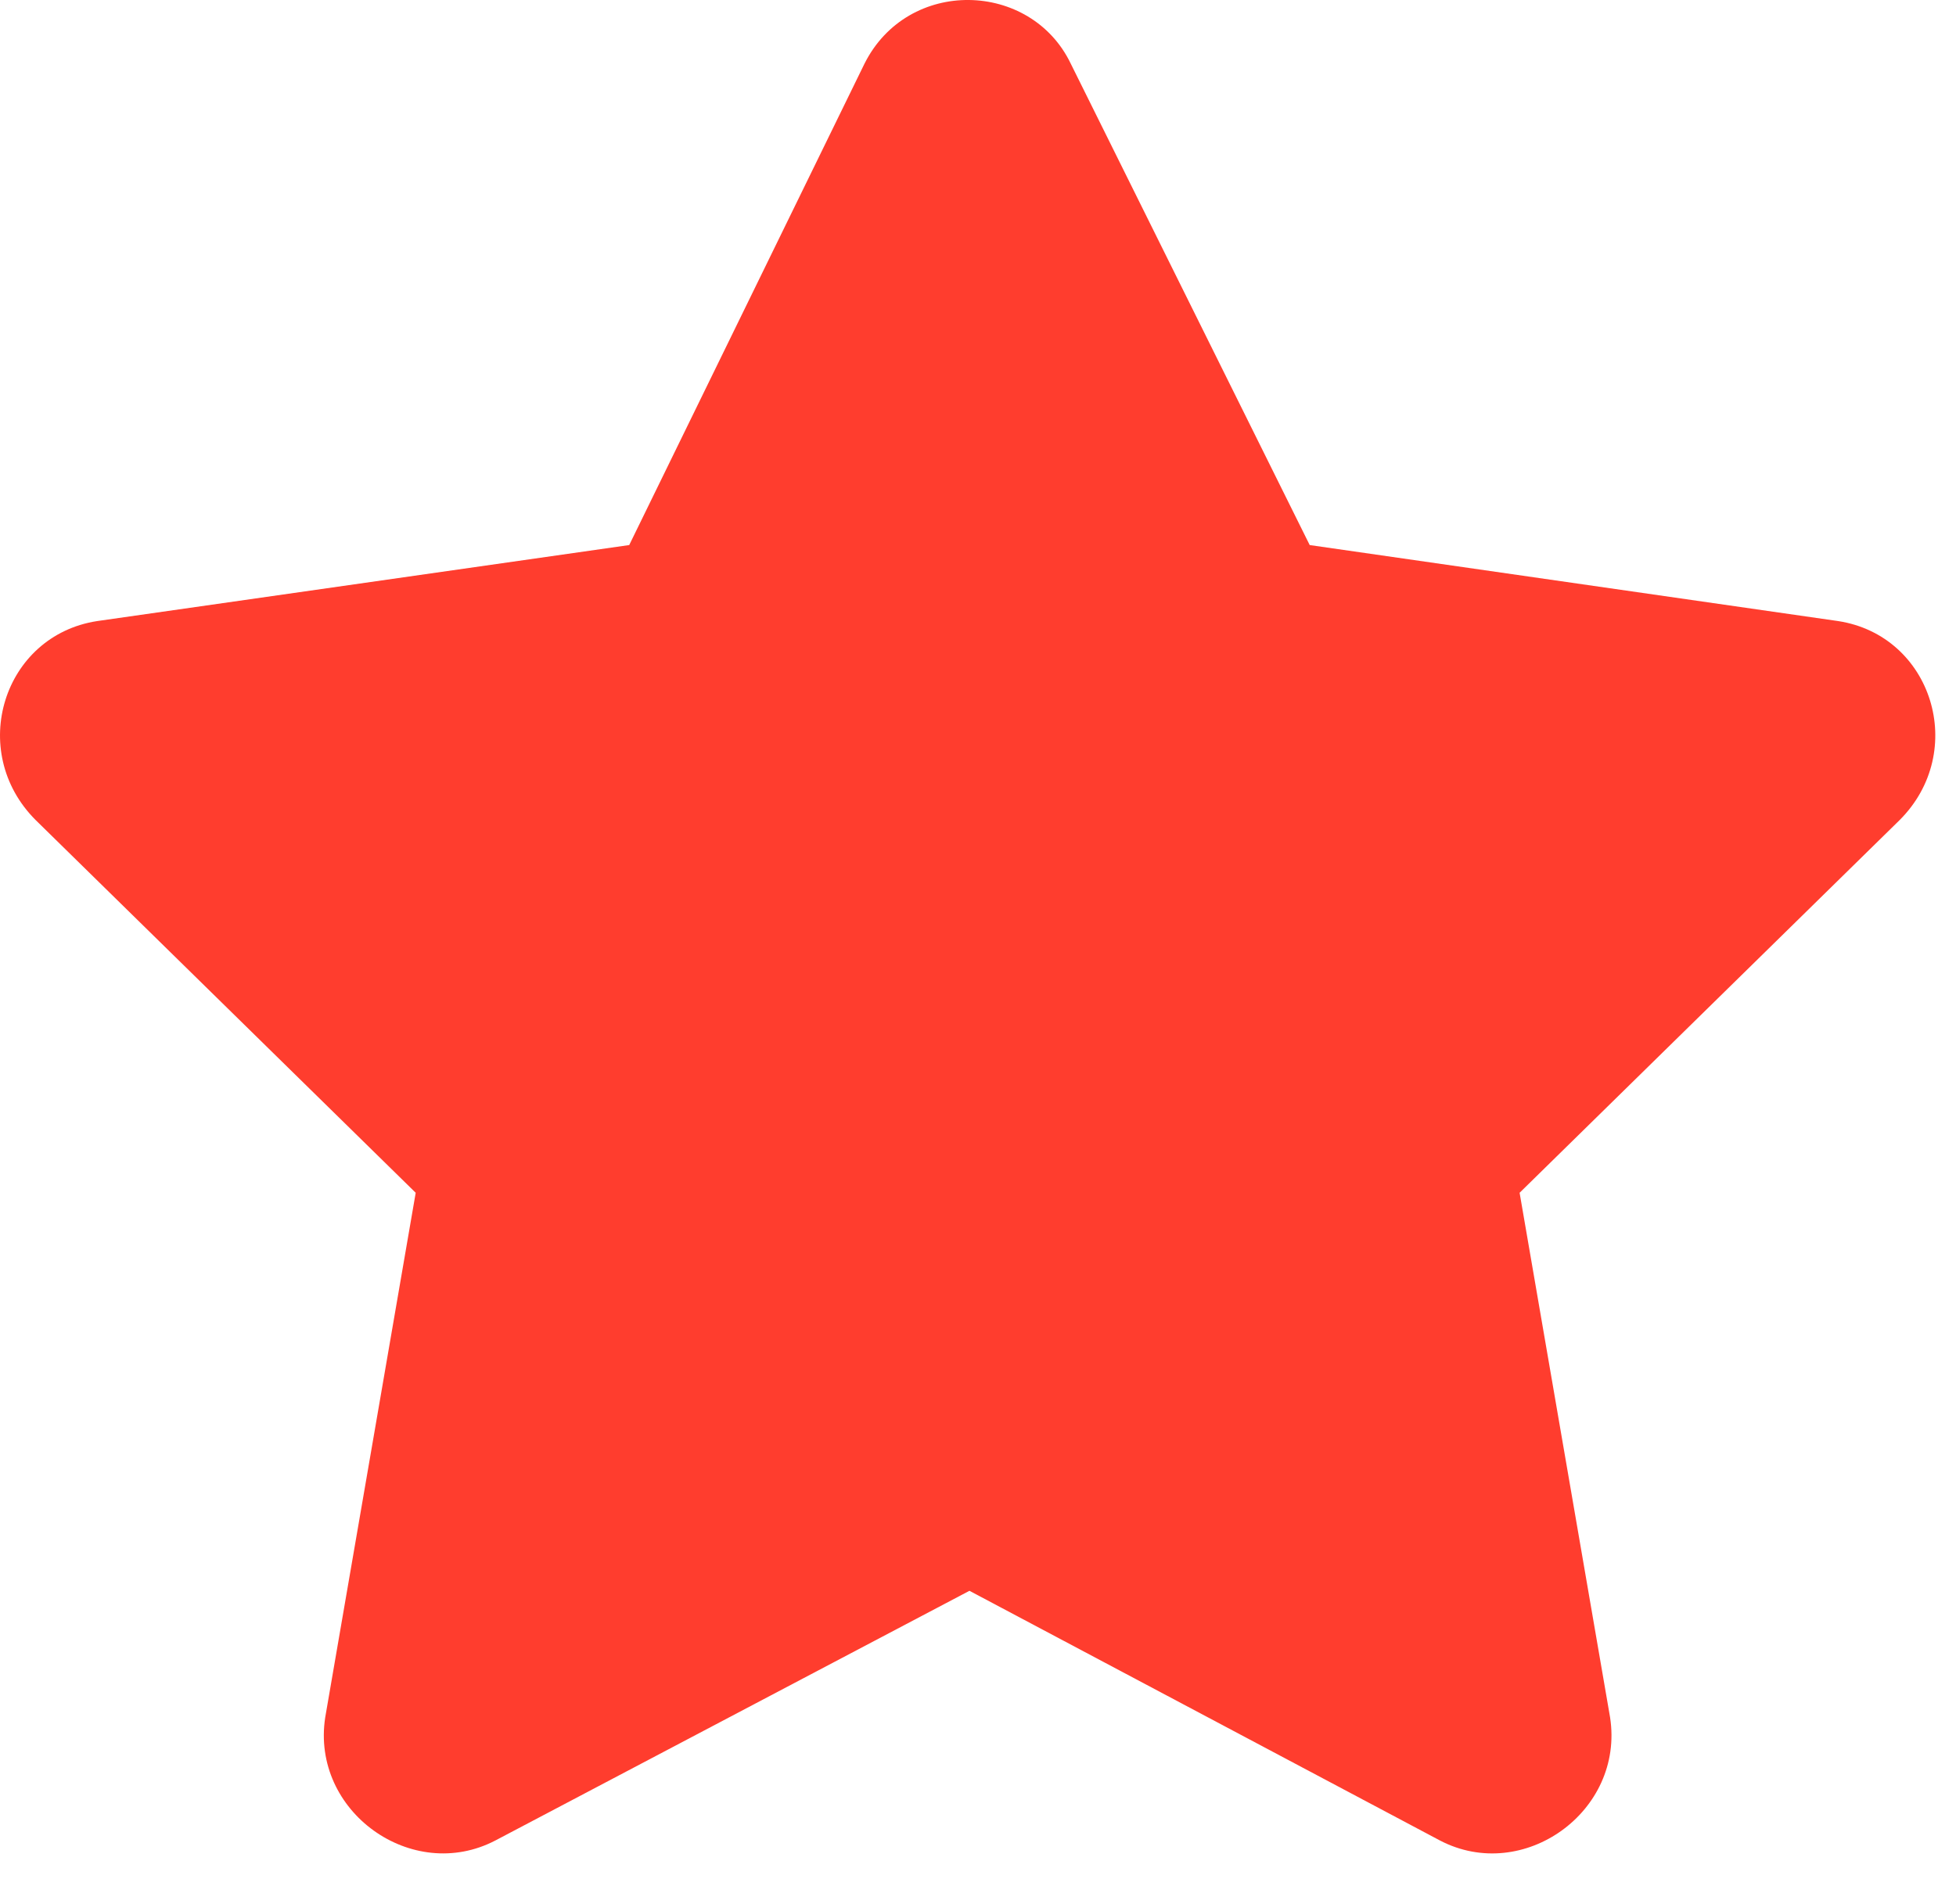 <svg width="38" height="37" viewBox="0 0 38 37" fill="none" xmlns="http://www.w3.org/2000/svg">
<path d="M16.794 1.239L12.224 10.591L1.888 12.068C0.06 12.349 -0.643 14.599 0.693 15.935L8.076 23.177L6.318 33.372C6.037 35.2 8.006 36.606 9.623 35.763L18.834 30.911L27.975 35.763C29.592 36.607 31.561 35.201 31.28 33.372L29.522 23.177L36.905 15.935C38.241 14.599 37.538 12.349 35.71 12.068L25.444 10.591L20.803 1.239C20.029 -0.378 17.638 -0.448 16.794 1.239Z" fill="#FF3D2E"/>
</svg>
